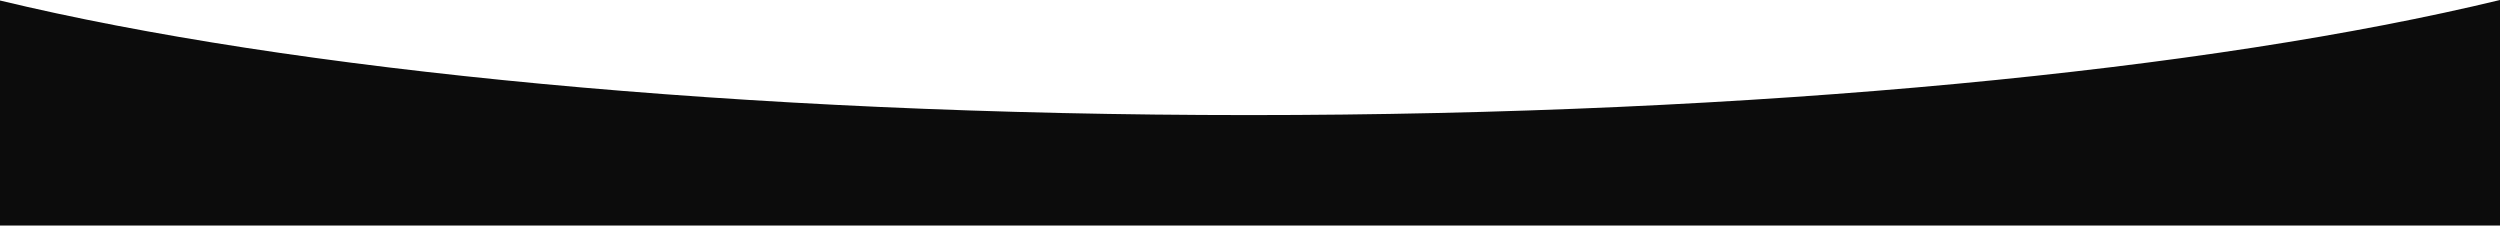 <?xml version="1.0" encoding="UTF-8"?> <svg xmlns="http://www.w3.org/2000/svg" width="1200" height="109" viewBox="0 0 1200 109" fill="none"> <path fill-rule="evenodd" clip-rule="evenodd" d="M0 0.241V108.241H1200V0C1061.06 33.609 843.746 55.241 599.5 55.241C355.839 55.241 138.978 33.713 0 0.241Z" fill="#0C0C0C"></path> </svg> 